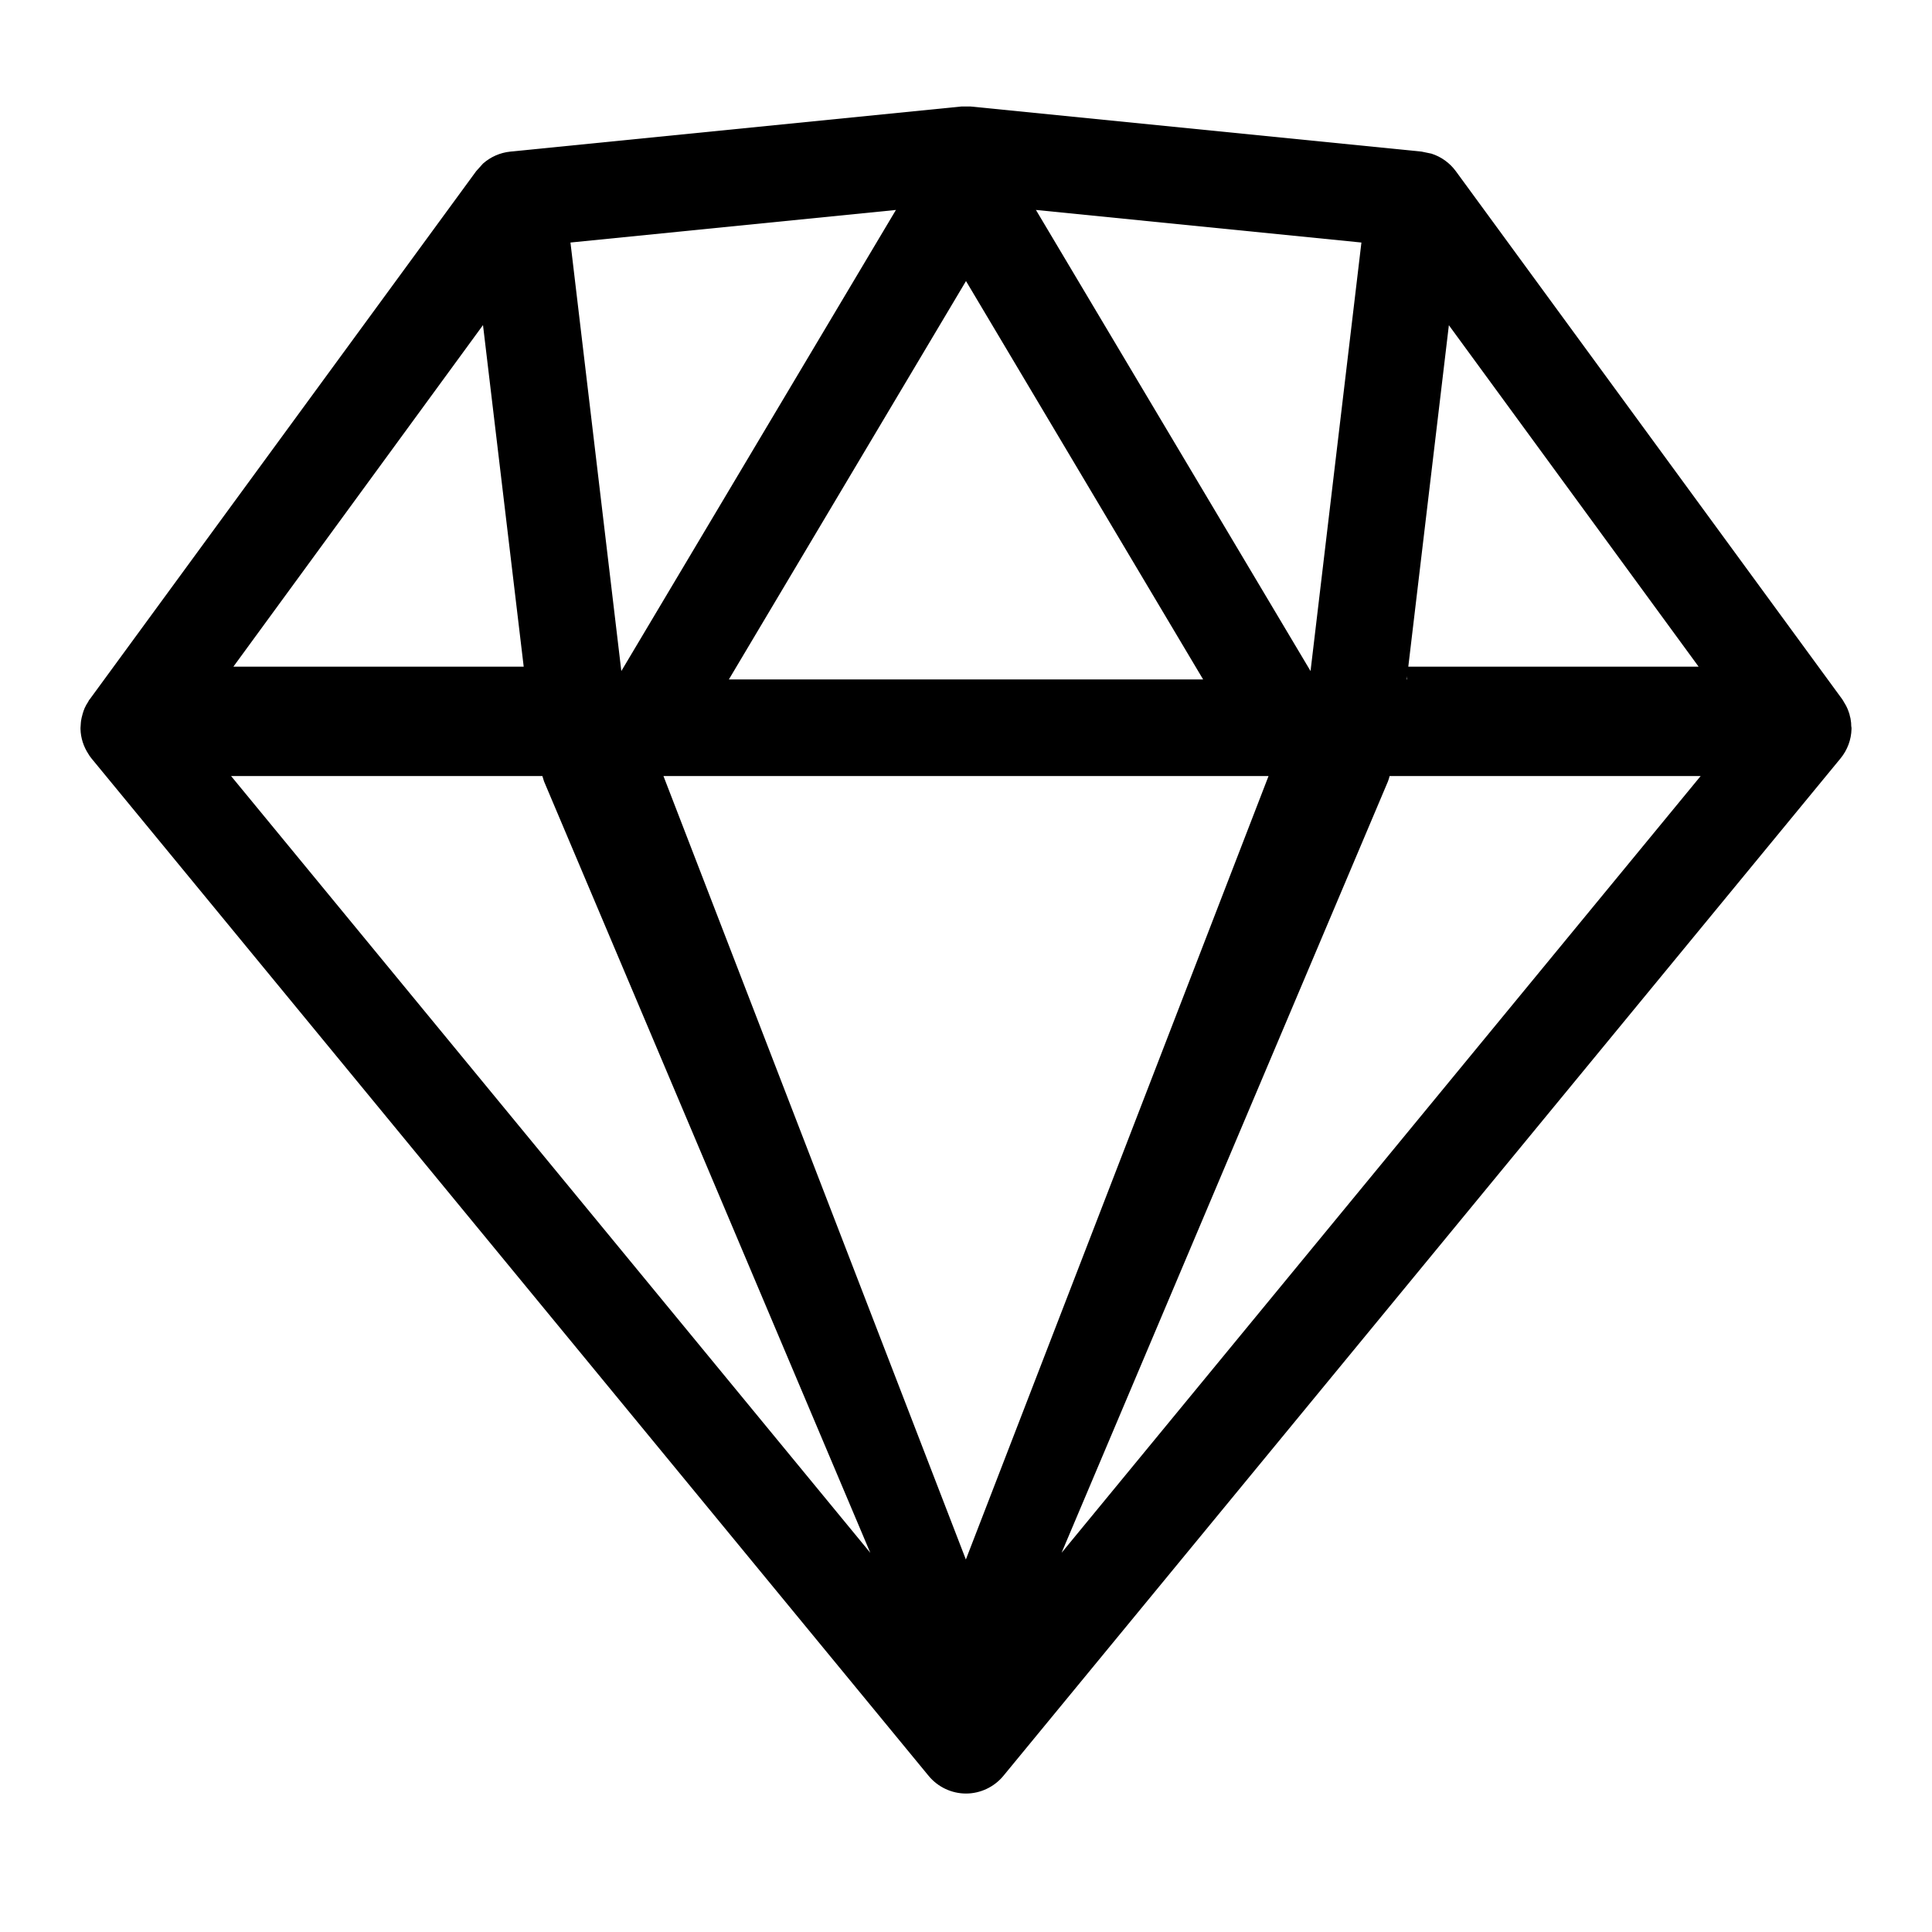 <svg width="15" height="15" viewBox="0 0 15 15" fill="none" xmlns="http://www.w3.org/2000/svg"><path d="M11.037 1.177L11.114 1.193C11.189 1.217 11.255 1.264 11.303 1.329L14.303 5.429C14.309 5.437 14.313 5.446 14.318 5.454C14.321 5.459 14.324 5.464 14.327 5.469C14.334 5.48 14.339 5.492 14.345 5.505C14.348 5.514 14.352 5.523 14.355 5.532C14.359 5.542 14.361 5.552 14.363 5.562C14.366 5.571 14.368 5.58 14.369 5.59C14.372 5.605 14.373 5.621 14.373 5.637C14.373 5.641 14.375 5.646 14.375 5.65V5.661C14.373 5.742 14.344 5.822 14.29 5.888L7.79 13.788C7.719 13.874 7.612 13.925 7.5 13.925C7.388 13.925 7.281 13.874 7.21 13.788L0.71 5.888C0.704 5.881 0.699 5.873 0.693 5.865C0.691 5.862 0.689 5.859 0.687 5.855C0.648 5.796 0.627 5.729 0.625 5.661V5.65C0.625 5.646 0.626 5.641 0.626 5.637C0.627 5.618 0.628 5.6 0.632 5.582C0.633 5.576 0.634 5.57 0.636 5.564C0.64 5.548 0.644 5.532 0.65 5.516C0.653 5.51 0.655 5.504 0.657 5.498C0.665 5.481 0.674 5.464 0.685 5.448C0.687 5.444 0.689 5.44 0.691 5.436C0.693 5.434 0.695 5.431 0.697 5.429L3.697 1.329L3.75 1.27C3.809 1.218 3.883 1.185 3.963 1.177L7.463 0.827H7.537L11.037 1.177ZM5.151 6.025L7.499 12.108L9.849 6.025H5.151ZM1.794 6.025L6.757 12.056L4.224 6.067L4.211 6.025H1.794ZM10.789 6.025C10.785 6.039 10.782 6.053 10.776 6.067L8.242 12.056L13.204 6.025H10.789ZM10.922 5.275H10.925V5.25L10.922 5.275ZM5.659 5.275H9.341L7.5 2.182L5.659 5.275ZM4.429 1.883L4.824 5.21L6.956 1.63L4.429 1.883ZM10.175 5.21L10.57 1.883L8.043 1.63L10.175 5.21ZM10.934 5.176H13.188L11.249 2.525L10.934 5.176ZM1.812 5.176H4.066L3.75 2.524L1.812 5.176Z" fill="currentColor"/></svg>